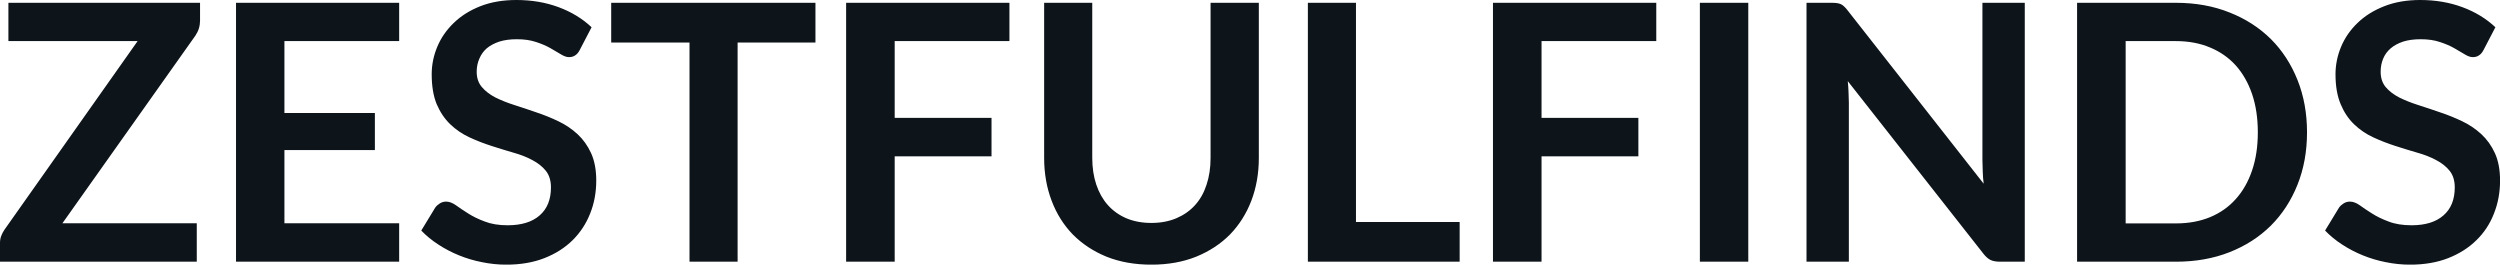 <svg fill="#0d141a" viewBox="0 0 160.586 16.997" height="100%" width="100%" xmlns="http://www.w3.org/2000/svg"><path preserveAspectRatio="none" d="M0.54 0.18L12.85 0.18L12.85 1.32Q12.85 1.85 12.55 2.29L12.55 2.29L4.01 14.34L12.64 14.34L12.64 16.81L0 16.81L0 15.59Q0 15.36 0.08 15.15Q0.16 14.94 0.29 14.75L0.29 14.75L8.84 2.64L0.54 2.64L0.54 0.18ZM15.16 0.18L25.64 0.18L25.64 2.64L18.27 2.64L18.27 7.26L24.08 7.26L24.08 9.64L18.27 9.64L18.27 14.34L25.64 14.34L25.64 16.81L15.16 16.81L15.16 0.18ZM38.00 1.75L37.24 3.21Q37.11 3.46 36.94 3.56Q36.78 3.67 36.55 3.67L36.55 3.67Q36.32 3.67 36.03 3.49Q35.74 3.31 35.35 3.09Q34.96 2.87 34.44 2.70Q33.91 2.52 33.20 2.52L33.20 2.52Q32.56 2.52 32.08 2.67Q31.60 2.83 31.27 3.10Q30.95 3.38 30.79 3.77Q30.62 4.15 30.62 4.61L30.62 4.61Q30.62 5.20 30.95 5.59Q31.28 5.98 31.82 6.26Q32.36 6.53 33.05 6.75Q33.74 6.97 34.46 7.22Q35.18 7.46 35.87 7.79Q36.56 8.12 37.10 8.62Q37.64 9.12 37.97 9.84Q38.30 10.57 38.30 11.60L38.30 11.60Q38.30 12.73 37.91 13.71Q37.52 14.70 36.78 15.43Q36.04 16.16 34.97 16.58Q33.90 17.00 32.52 17.00L32.52 17.00Q31.73 17.00 30.96 16.84Q30.19 16.69 29.48 16.40Q28.77 16.11 28.16 15.71Q27.54 15.31 27.06 14.81L27.06 14.81L27.96 13.33Q28.08 13.17 28.26 13.06Q28.44 12.95 28.66 12.95L28.66 12.95Q28.95 12.95 29.28 13.18Q29.61 13.42 30.07 13.71Q30.52 14.00 31.14 14.23Q31.75 14.47 32.61 14.47L32.61 14.47Q33.94 14.47 34.66 13.84Q35.39 13.21 35.39 12.04L35.39 12.04Q35.39 11.38 35.06 10.97Q34.73 10.56 34.19 10.28Q33.65 9.99 32.96 9.80Q32.27 9.60 31.56 9.37Q30.84 9.14 30.15 8.82Q29.46 8.50 28.92 7.98Q28.38 7.46 28.05 6.69Q27.73 5.91 27.73 4.77L27.73 4.77Q27.73 3.86 28.09 3.00Q28.45 2.14 29.15 1.47Q29.84 0.80 30.85 0.40Q31.87 0 33.17 0L33.17 0Q34.64 0 35.88 0.46Q37.12 0.92 38.00 1.75L38.00 1.75ZM39.26 0.18L52.38 0.18L52.38 2.73L47.38 2.73L47.38 16.81L44.29 16.81L44.29 2.73L39.26 2.73L39.26 0.18ZM54.35 0.18L64.84 0.18L64.84 2.64L57.47 2.64L57.47 7.57L63.69 7.57L63.69 10.04L57.47 10.04L57.47 16.81L54.35 16.81L54.35 0.18ZM73.96 14.32L73.96 14.32Q74.85 14.32 75.56 14.02Q76.27 13.72 76.76 13.18Q77.25 12.64 77.50 11.87Q77.76 11.10 77.76 10.14L77.76 10.14L77.76 0.18L80.86 0.18L80.86 10.14Q80.86 11.63 80.38 12.89Q79.90 14.14 79.01 15.06Q78.11 15.97 76.83 16.49Q75.56 17.00 73.96 17.00L73.96 17.00Q72.36 17.00 71.08 16.49Q69.81 15.97 68.91 15.06Q68.02 14.14 67.55 12.89Q67.07 11.63 67.07 10.14L67.07 10.14L67.07 0.18L70.16 0.18L70.16 10.13Q70.16 11.09 70.42 11.86Q70.68 12.63 71.16 13.17Q71.65 13.72 72.35 14.02Q73.06 14.32 73.96 14.32ZM87.10 0.18L87.10 14.26L93.76 14.26L93.76 16.81L84.01 16.81L84.01 0.18L87.10 0.18ZM95.90 0.18L106.39 0.18L106.39 2.64L99.02 2.64L99.02 7.57L105.24 7.57L105.24 10.04L99.02 10.04L99.02 16.81L95.90 16.81L95.90 0.18ZM112.30 0.18L112.30 16.81L109.19 16.81L109.19 0.18L112.30 0.18ZM117.66 0.18L117.66 0.18Q117.86 0.18 118.00 0.20Q118.14 0.22 118.25 0.27Q118.36 0.32 118.46 0.42Q118.57 0.52 118.69 0.68L118.69 0.68L127.42 11.80Q127.37 11.40 127.36 11.01Q127.34 10.63 127.34 10.29L127.34 10.29L127.34 0.18L130.06 0.18L130.06 16.81L128.47 16.81Q128.10 16.81 127.86 16.70Q127.62 16.58 127.39 16.28L127.39 16.28L118.69 5.21Q118.73 5.58 118.74 5.94Q118.76 6.30 118.76 6.60L118.76 6.60L118.76 16.81L116.04 16.81L116.04 0.18L117.66 0.18ZM148.19 8.50L148.19 8.50Q148.19 10.33 147.58 11.86Q146.97 13.39 145.87 14.49Q144.76 15.59 143.21 16.20Q141.66 16.81 139.77 16.81L139.77 16.81L133.42 16.81L133.42 0.18L139.77 0.18Q141.66 0.18 143.21 0.80Q144.76 1.41 145.87 2.51Q146.97 3.61 147.58 5.14Q148.19 6.67 148.19 8.50ZM145.03 8.50L145.03 8.50Q145.03 7.13 144.66 6.04Q144.29 4.96 143.61 4.20Q142.93 3.45 141.96 3.05Q140.99 2.64 139.77 2.64L139.77 2.64L136.54 2.64L136.54 14.35L139.77 14.35Q140.99 14.35 141.96 13.95Q142.93 13.55 143.61 12.79Q144.29 12.04 144.66 10.95Q145.03 9.87 145.03 8.50ZM160.29 1.75L159.53 3.21Q159.40 3.46 159.23 3.56Q159.07 3.67 158.84 3.67L158.84 3.67Q158.61 3.67 158.32 3.49Q158.03 3.31 157.64 3.09Q157.25 2.87 156.73 2.70Q156.20 2.52 155.49 2.52L155.49 2.52Q154.85 2.52 154.37 2.67Q153.89 2.83 153.57 3.10Q153.24 3.38 153.08 3.77Q152.92 4.15 152.92 4.61L152.92 4.61Q152.92 5.20 153.24 5.59Q153.57 5.98 154.11 6.26Q154.65 6.53 155.34 6.75Q156.03 6.97 156.75 7.22Q157.47 7.46 158.16 7.79Q158.85 8.12 159.39 8.62Q159.93 9.12 160.26 9.84Q160.59 10.57 160.59 11.60L160.59 11.60Q160.59 12.73 160.20 13.71Q159.82 14.70 159.07 15.43Q158.33 16.16 157.26 16.58Q156.19 17.00 154.81 17.00L154.81 17.00Q154.02 17.00 153.25 16.84Q152.48 16.69 151.77 16.40Q151.06 16.11 150.45 15.71Q149.83 15.31 149.35 14.81L149.35 14.81L150.25 13.33Q150.37 13.17 150.55 13.06Q150.73 12.95 150.95 12.95L150.95 12.95Q151.24 12.95 151.57 13.18Q151.90 13.42 152.36 13.71Q152.81 14.00 153.43 14.23Q154.04 14.47 154.91 14.47L154.91 14.47Q156.23 14.47 156.95 13.84Q157.68 13.21 157.68 12.04L157.68 12.04Q157.68 11.38 157.35 10.97Q157.02 10.56 156.48 10.28Q155.94 9.99 155.25 9.80Q154.56 9.60 153.85 9.37Q153.13 9.14 152.44 8.82Q151.75 8.50 151.21 7.98Q150.67 7.46 150.35 6.69Q150.02 5.91 150.02 4.77L150.02 4.77Q150.02 3.86 150.38 3.00Q150.74 2.14 151.44 1.47Q152.13 0.80 153.15 0.40Q154.16 0 155.46 0L155.46 0Q156.93 0 158.17 0.46Q159.41 0.92 160.29 1.75L160.29 1.75Z"></path></svg>